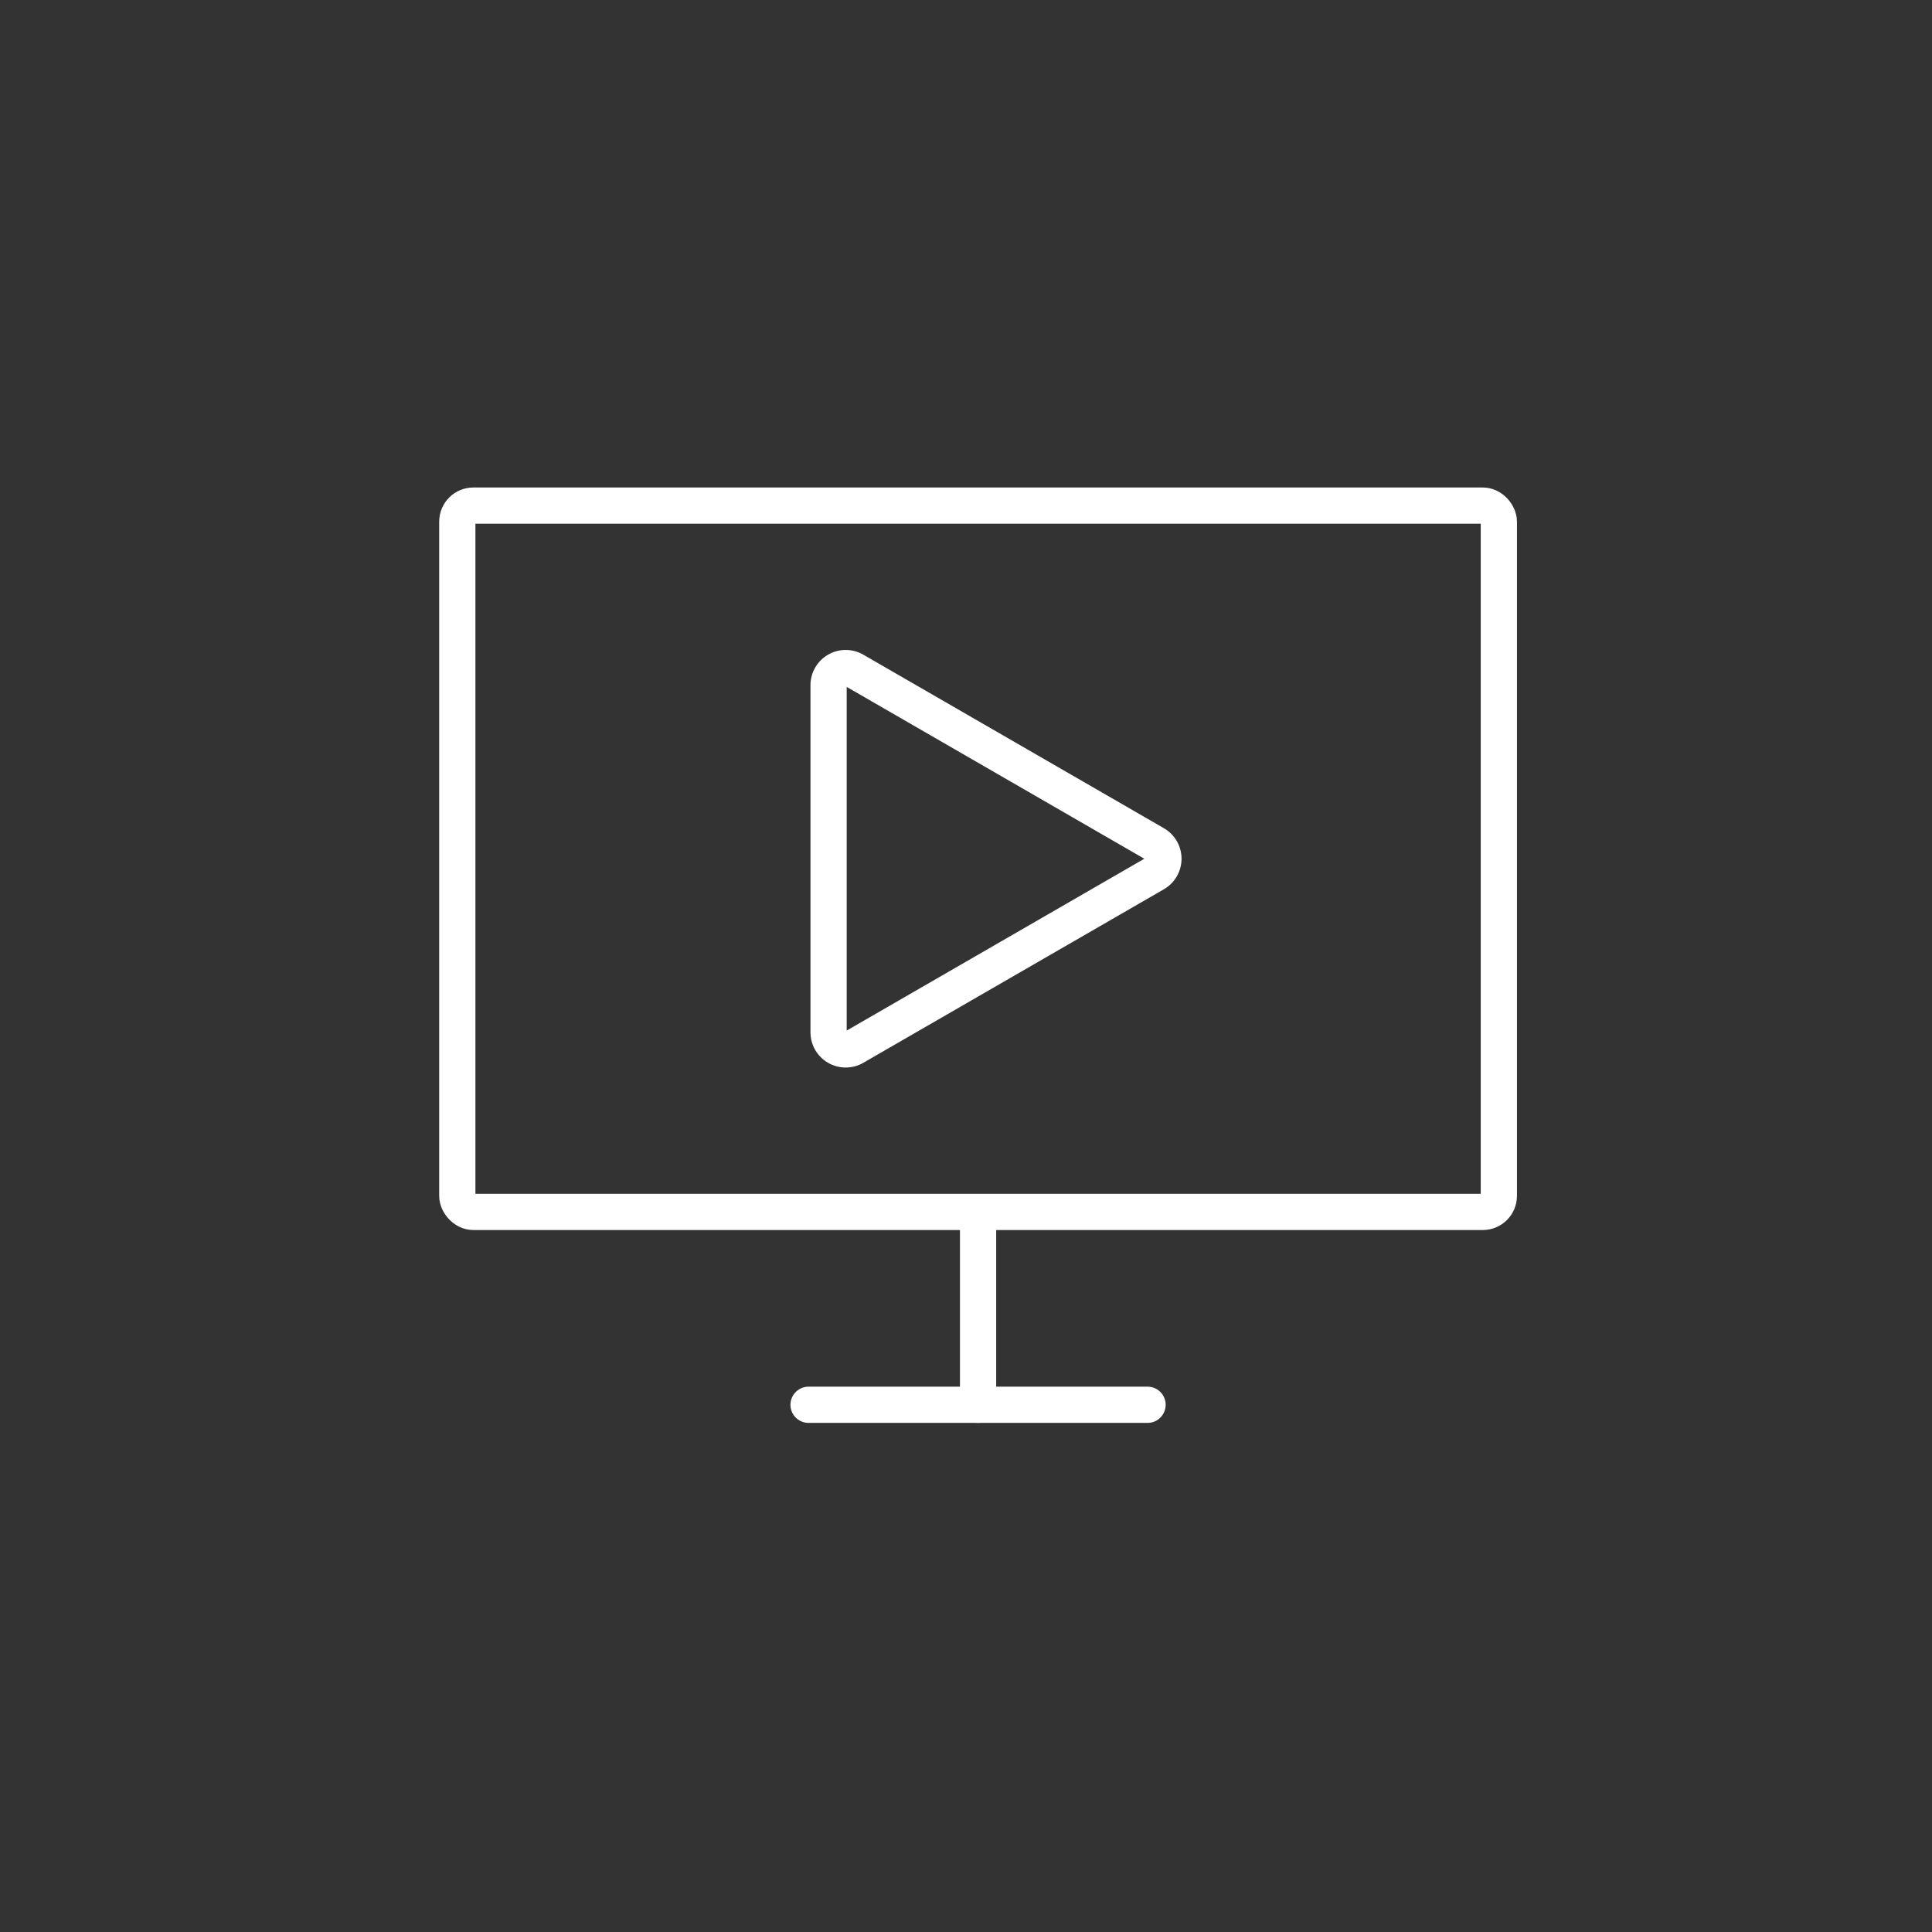 <?xml version="1.0" encoding="UTF-8"?> <svg xmlns="http://www.w3.org/2000/svg" xmlns:xlink="http://www.w3.org/1999/xlink" width="80" height="80" viewBox="0 0 80 80"><rect x="0" y="0" width="80" height="80" fill="#333333" stroke="none"/><defs><clipPath id="clip-path"><rect id="Rectangle_1475" data-name="Rectangle 1475" width="45" height="39.104" fill="none" stroke="#fff" stroke-width="1"></rect></clipPath><clipPath id="clip-Icon_White_landing-Pages"><rect width="80" height="80"></rect></clipPath></defs><g id="Icon_White_landing-Pages" clip-path="url(#clip-Icon_White_landing-Pages)"><g id="Group_21906" data-name="Group 21906" transform="translate(18 20)"><g id="Group_21905" data-name="Group 21905" transform="translate(0 0)" clip-path="url(#clip-path)"><rect id="Rectangle_1474" data-name="Rectangle 1474" width="43.128" height="29.247" rx="0.665" transform="translate(0.936 0.936)" fill="none" stroke="#fff" stroke-linecap="round" stroke-width="1.5"></rect><path id="Path_105" data-name="Path 105" d="M26.58,13.423,14.132,6.236a.709.709,0,0,0-1.063.614V21.223a.709.709,0,0,0,1.063.614L26.58,14.65A.709.709,0,0,0,26.58,13.423Z" transform="translate(3.241 1.522)" fill="none" stroke="#fff" stroke-linecap="round" stroke-width="1.5"></path><line id="Line_42" data-name="Line 42" y1="7.388" transform="translate(22.5 30.78)" fill="none" stroke="#fff" stroke-linecap="round" stroke-width="1.5"></line><line id="Line_43" data-name="Line 43" x1="14.037" transform="translate(15.481 38.169)" fill="none" stroke="#fff" stroke-linecap="round" stroke-width="1.5"></line></g></g></g></svg> 